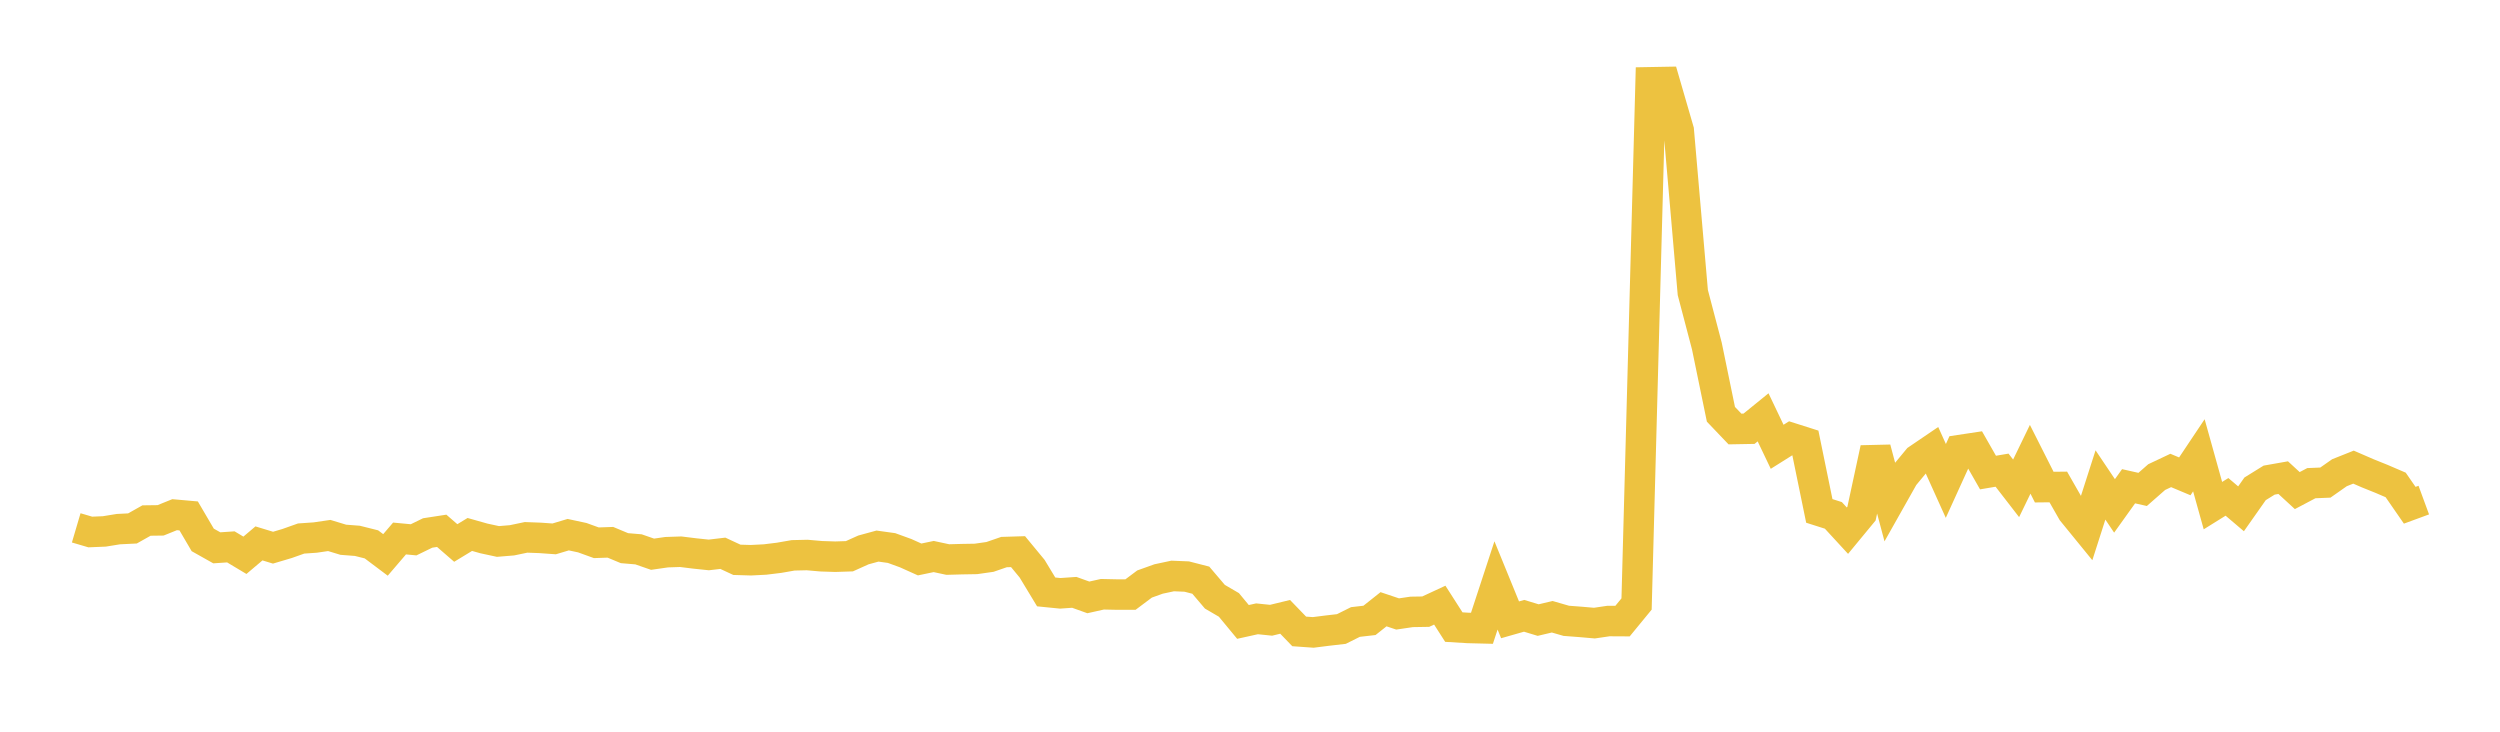 <svg width="164" height="48" xmlns="http://www.w3.org/2000/svg" xmlns:xlink="http://www.w3.org/1999/xlink"><path fill="none" stroke="rgb(237,194,64)" stroke-width="2" d="M5,34.627L5.922,34.899L6.844,34.861L7.766,34.711L8.689,34.666L9.611,34.147L10.533,34.135L11.455,33.763L12.377,33.845L13.299,35.418L14.222,35.937L15.144,35.875L16.066,36.427L16.988,35.647L17.91,35.928L18.832,35.654L19.754,35.327L20.677,35.263L21.599,35.128L22.521,35.408L23.443,35.479L24.365,35.71L25.287,36.403L26.21,35.325L27.132,35.412L28.054,34.963L28.976,34.821L29.898,35.62L30.82,35.06L31.743,35.321L32.665,35.52L33.587,35.444L34.509,35.251L35.431,35.285L36.353,35.351L37.275,35.074L38.198,35.272L39.12,35.606L40.042,35.574L40.964,35.959L41.886,36.037L42.808,36.357L43.731,36.224L44.653,36.193L45.575,36.307L46.497,36.404L47.419,36.295L48.341,36.724L49.263,36.751L50.186,36.704L51.108,36.591L52.03,36.43L52.952,36.409L53.874,36.49L54.796,36.52L55.719,36.49L56.641,36.075L57.563,35.823L58.485,35.951L59.407,36.286L60.329,36.701L61.251,36.508L62.174,36.706L63.096,36.681L64.018,36.665L64.94,36.534L65.862,36.216L66.784,36.188L67.707,37.306L68.629,38.83L69.551,38.922L70.473,38.858L71.395,39.189L72.317,38.983L73.24,39.003L74.162,39.002L75.084,38.311L76.006,37.98L76.928,37.784L77.85,37.822L78.772,38.059L79.695,39.144L80.617,39.683L81.539,40.798L82.461,40.594L83.383,40.689L84.305,40.465L85.228,41.421L86.15,41.486L87.072,41.369L87.994,41.263L88.916,40.803L89.838,40.697L90.76,39.966L91.683,40.276L92.605,40.14L93.527,40.125L94.449,39.697L95.371,41.137L96.293,41.193L97.216,41.216L98.138,38.404L99.06,40.66L99.982,40.397L100.904,40.677L101.826,40.459L102.749,40.726L103.671,40.796L104.593,40.876L105.515,40.74L106.437,40.745L107.359,39.622L108.281,5.398L109.204,5.381L110.126,8.558L111.048,19.191L111.97,22.699L112.892,27.177L113.814,28.143L114.737,28.126L115.659,27.377L116.581,29.31L117.503,28.73L118.425,29.023L119.347,33.516L120.269,33.809L121.192,34.812L122.114,33.695L123.036,29.418L123.958,32.883L124.88,31.248L125.802,30.134L126.725,29.507L127.647,31.549L128.569,29.523L129.491,29.384L130.413,30.999L131.335,30.843L132.257,32.035L133.18,30.129L134.102,31.955L135.024,31.945L135.946,33.558L136.868,34.689L137.79,31.813L138.713,33.187L139.635,31.898L140.557,32.106L141.479,31.297L142.401,30.862L143.323,31.249L144.246,29.867L145.168,33.169L146.09,32.595L147.012,33.378L147.934,32.067L148.856,31.496L149.778,31.333L150.701,32.183L151.623,31.696L152.545,31.658L153.467,31.011L154.389,30.644L155.311,31.044L156.234,31.416L157.156,31.812L158.078,33.145L159,32.806"></path></svg>